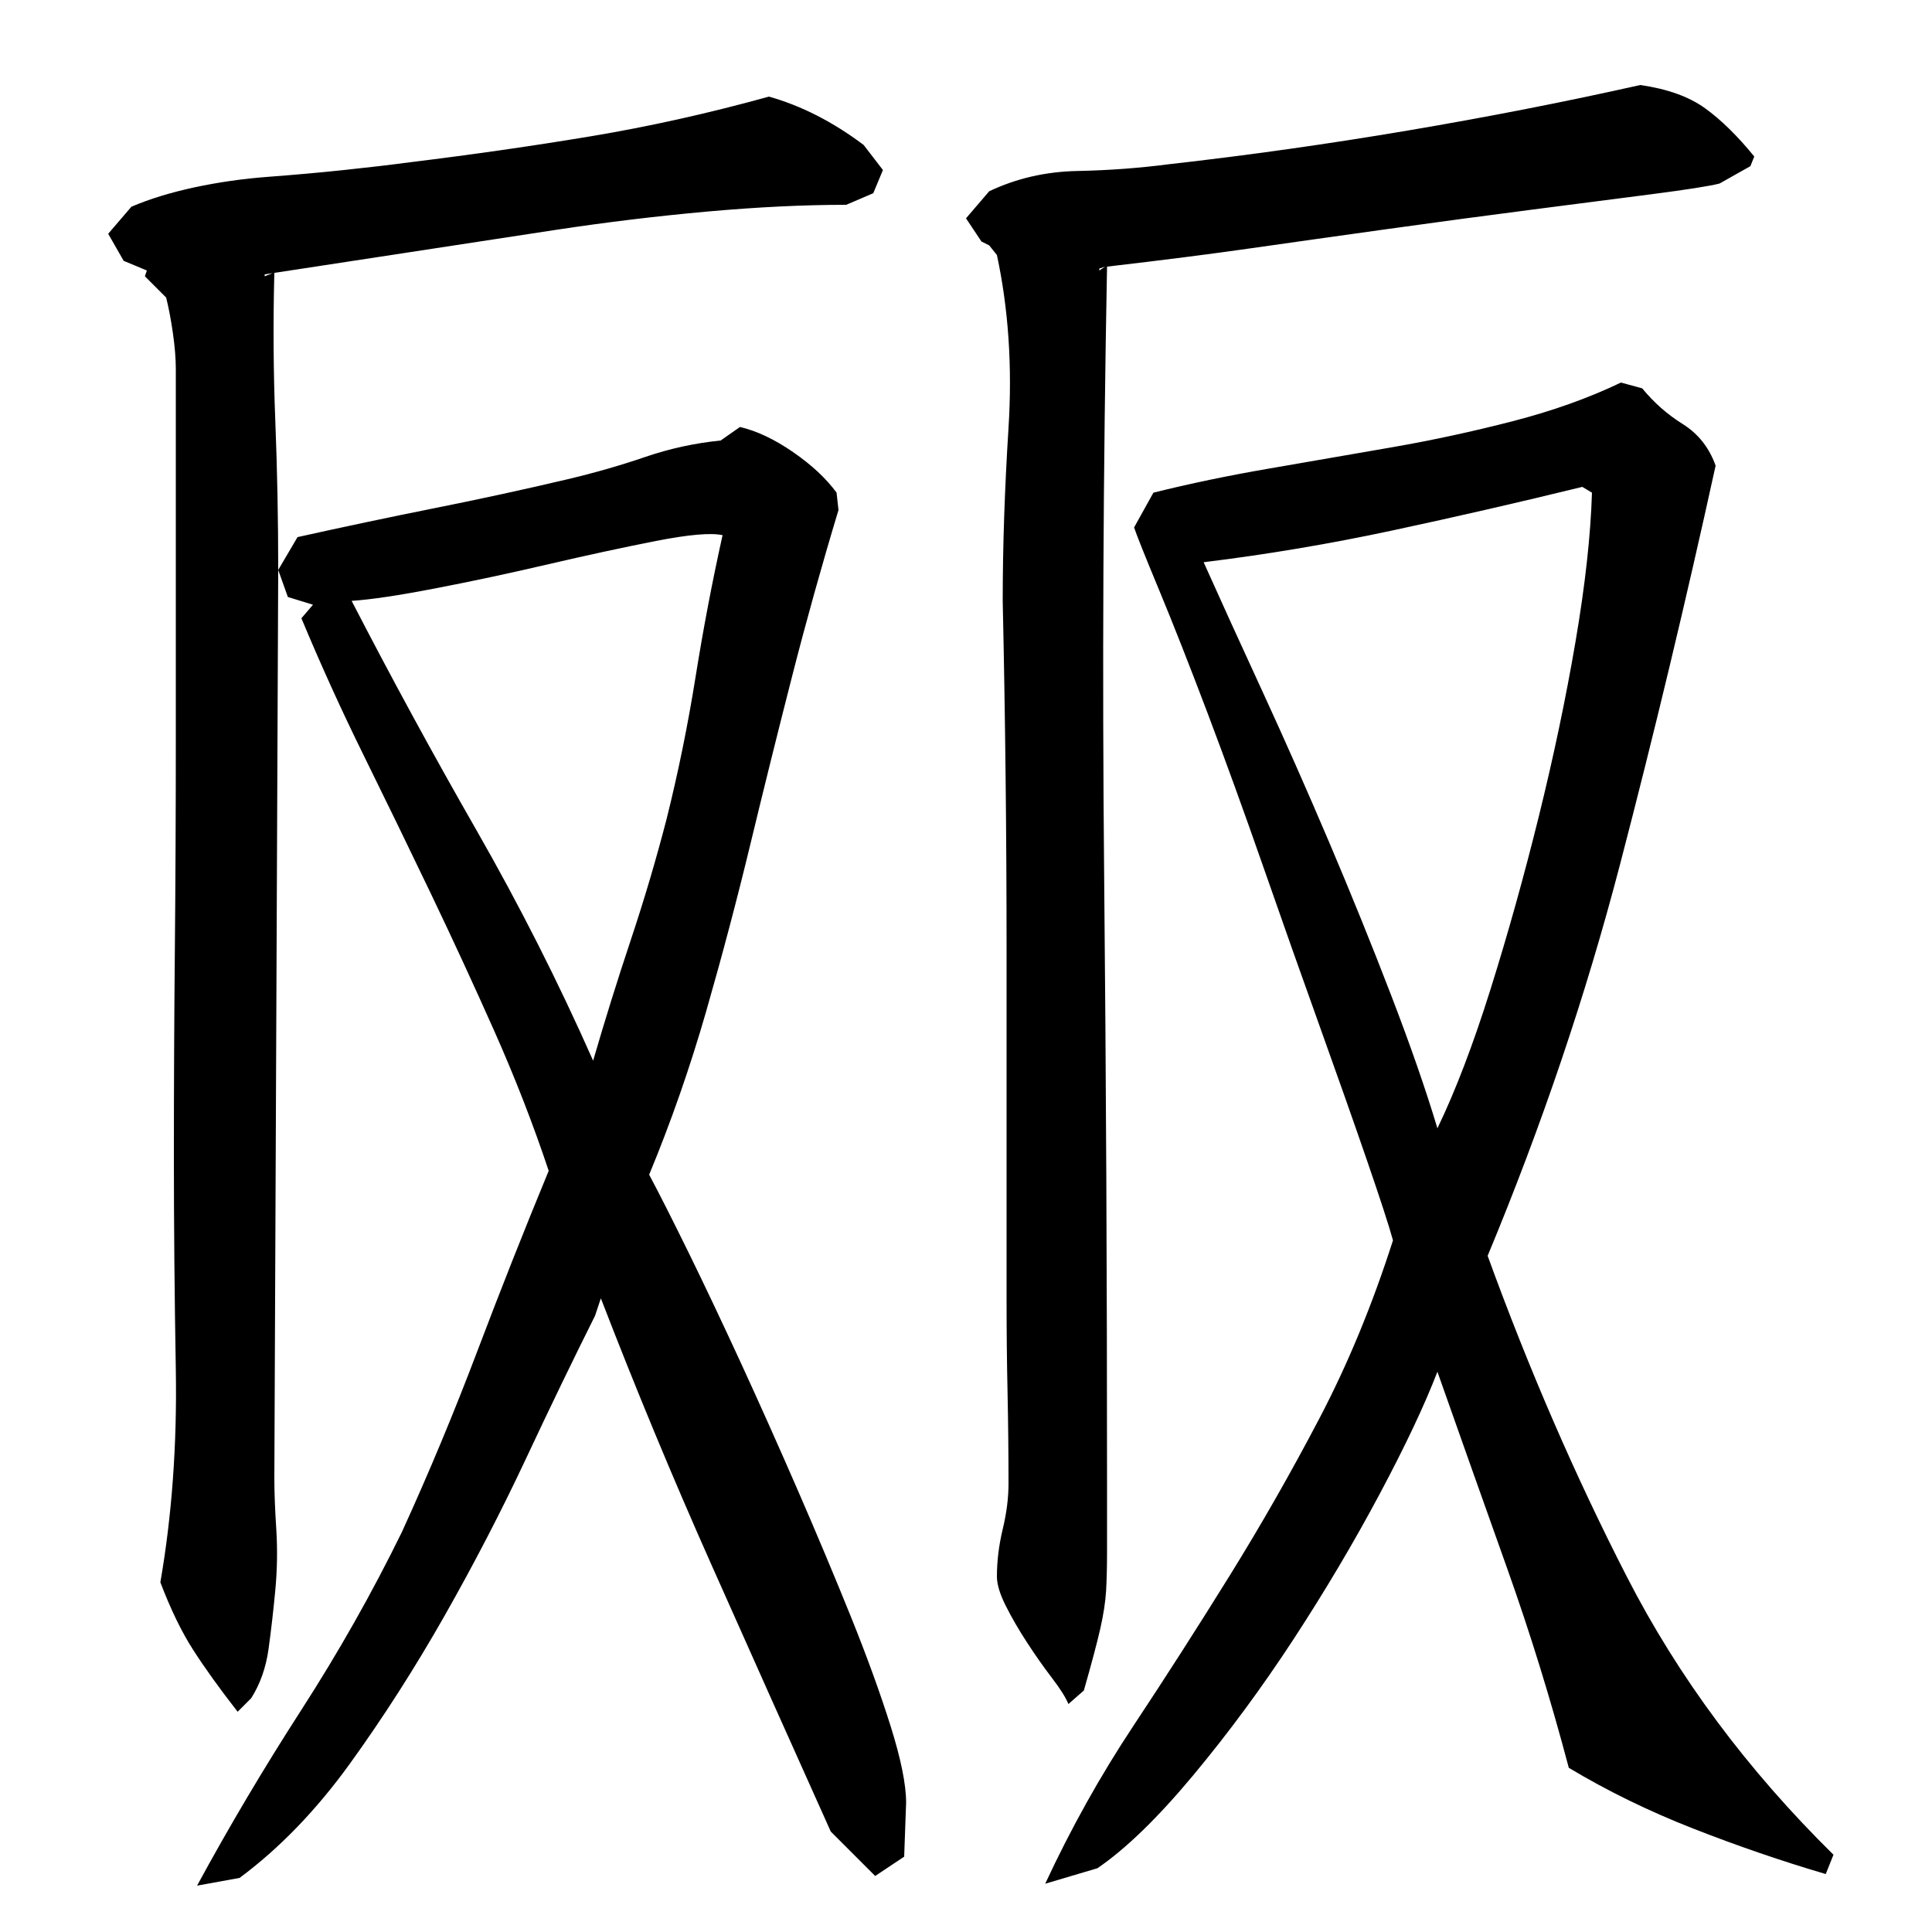 <?xml version="1.0" encoding="utf-8"?>
<!-- Generator: Adobe Illustrator 16.0.0, SVG Export Plug-In . SVG Version: 6.00 Build 0)  -->
<!DOCTYPE svg PUBLIC "-//W3C//DTD SVG 1.1//EN" "http://www.w3.org/Graphics/SVG/1.1/DTD/svg11.dtd">
<svg version="1.1" id="图层_1" xmlns="http://www.w3.org/2000/svg" xmlns:xlink="http://www.w3.org/1999/xlink" x="0px" y="0px"
	 width="1000px" height="1000px" viewBox="0 0 1000 1000" enable-background="new 0 0 1000 1000" xml:space="preserve">
<path d="M142.002,765.006c0,7.344,0.328,16.172,1,26.5c0.656,10.344,0.5,20.844-0.5,31.5c-1,10.672-2.172,20.844-3.5,30.5
	c-1.344,9.672-4.344,18.172-9,25.5l-7,7c-9.344-12-17-22.656-23-32c-6-9.328-11.672-21-17-35c6-34.656,8.656-71.328,8-110
	c-0.672-38.656-1-75.328-1-110c0-36,0.156-71.656,0.5-107c0.328-35.328,0.5-71.328,0.5-108v-193c0-5.328-0.5-11.5-1.5-18.5
	s-2.172-13.156-3.5-18.5l-11-11l1-3l-12-5l-8-14l12-14c9.328-4,20.156-7.328,32.5-10c12.328-2.656,25.156-4.5,38.5-5.5
	c13.328-1,26.328-2.156,39-3.5c12.656-1.328,24-2.656,34-4c32.656-4,64-8.5,94-13.5s60.656-11.828,92-20.5c16.656,4.672,33,13,49,25
	l10,13l-5,12l-14,6c-22,0-46,1.172-72,3.5c-26,2.344-52.172,5.5-78.5,9.5c-26.344,4-52.5,8-78.5,12s-50,7.672-72,11v1l5-2
	c-0.672,26-0.5,51.672,0.5,77c1,25.344,1.5,51,1.5,77l10-17c24-5.328,47.656-10.328,71-15c23.328-4.656,46.328-9.656,69-15
	c14-3.328,27.328-7.156,40-11.5c12.656-4.328,25.656-7.156,39-8.5l10-7c8.656,2,17.828,6.344,27.5,13
	c9.656,6.672,17.156,13.672,22.5,21l1,9c-8.672,28.672-16.672,57.344-24,86c-7.344,28.672-14.5,57.5-21.5,86.5s-14.672,58-23,87
	c-8.344,29-18.172,57.172-29.5,84.5c5.328,10,12.156,23.5,20.5,40.5c8.328,17,17.328,36,27,57c9.656,21,19.5,43,29.5,66
	s19.156,44.844,27.5,65.5c8.328,20.672,15.156,39.5,20.5,56.5c5.328,17,8,30.156,8,39.5l-1,28l-15,10l-23-23
	c-20.672-46-41.172-91.828-61.5-137.5c-20.344-45.656-39.5-91.828-57.5-138.5l-3,9c-11.344,22.672-23.344,47.5-36,74.5
	c-12.672,27-26.672,54-42,81c-15.344,27-31.672,52.5-49,76.5c-17.344,24-36.344,43.656-57,59l-22,4c16.656-30.672,34.656-61,54-91
	c19.328-30,36.656-60.656,52-92c14-30.656,27-61.828,39-93.5c12-31.656,24.328-62.828,37-93.5c-8-24-17.344-48-28-72
	c-10.672-24-21.672-47.828-33-71.5c-11.344-23.656-22.844-47.328-34.5-71c-11.672-23.656-22.5-47.5-32.5-71.5l6-7l-13-4l-5-14
	L142.002,765.006z M182.002,311.006c20.656,40,42.156,79.5,64.5,118.5c22.328,39,42.5,78.844,60.5,119.5
	c6-20.656,12.5-41.5,19.5-62.5s13.156-41.828,18.5-62.5c6-24,11-48.5,15-73.5s8.656-49.5,14-73.5c-6-1.328-17.5-0.328-34.5,3
	c-17,3.344-35.5,7.344-55.5,12c-20,4.672-39.5,8.844-58.5,12.5C206.502,308.178,192.002,310.35,182.002,311.006z M890.002,95.006
	c-5.344,1.344-17,3.172-35,5.5c-18,2.344-38.672,5-62,8c-23.344,3-48.172,6.344-74.5,10c-26.344,3.672-50,7-71,10
	s-45.844,6.172-74.5,9.5c-2,105.344-2.5,210.172-1.5,314.5c1,104.344,1.5,209.5,1.5,315.5c0,16,0,27.844,0,35.5
	c0,7.672-0.172,14.344-0.5,20c-0.344,5.672-1.344,12.172-3,19.5c-1.672,7.344-4.5,18-8.5,32l-8,7c-1.344-3.328-4.172-7.828-8.5-13.5
	c-4.344-5.656-8.672-11.828-13-18.5c-4.344-6.656-8-13-11-19s-4.5-11-4.5-15c0-8,1-16.156,3-24.5c2-8.328,3-16.156,3-23.5
	c0-16-0.172-31.828-0.5-47.5c-0.344-15.656-0.5-31.5-0.5-47.5c0-60,0-120.156,0-180.5c0-60.328-0.672-120.828-2-181.5
	c0-28,1-57.828,3-89.5c2-31.656,0-61.5-6-89.5l-4-5l-4-2l-8-12l12-14c14-6.656,29.156-10.156,45.5-10.5
	c16.328-0.328,32.156-1.5,47.5-3.5c41.328-4.656,82.656-10.5,124-17.5c41.328-7,81.328-14.828,120-23.5c14,2,25.156,6,33.5,12
	c8.328,6,16.828,14.344,25.5,25l-2,5L890.002,95.006z M888.002,241.006c-15.344,70-31.844,138.844-49.5,206.5
	c-17.672,67.672-40.5,135.172-68.5,202.5c21.328,58.672,45.328,114,72,166c26.656,52,62.328,100,107,144l-4,10
	c-22.672-6.672-45.5-14.5-68.5-23.5s-44.5-19.5-64.5-31.5c-9.344-35.328-20-69.828-32-103.5c-12-33.656-24-67.5-36-101.5
	c-6.672,17.344-16.672,38.5-30,63.5c-13.344,25-28.172,50-44.5,75c-16.344,25-33.672,48.5-52,70.5c-18.344,22-34.844,38-49.5,48
	l-27,8c13.328-28.672,28.5-55.844,45.5-81.5s33.656-51.656,50-78c16.328-26.328,31.828-53.5,46.5-81.5
	c14.656-28,27.328-58.656,38-92c-2-7.328-6.5-21.156-13.5-41.5c-7-20.328-15.172-43.5-24.5-69.5c-9.344-26-19-53.328-29-82
	c-10-28.656-19.672-55.328-29-80c-9.344-24.656-17.672-45.828-25-63.5c-7.344-17.656-11.672-28.5-13-32.5l10-18
	c18.656-4.656,38.656-8.828,60-12.5c21.328-3.656,42.5-7.328,63.5-11c21-3.656,41.828-8.156,62.5-13.5c20.656-5.328,39.328-12,56-20
	l11,3c6,7.344,13,13.5,21,18.5S884.658,231.678,888.002,241.006z M569.002,140.006l3-2l-3,1V140.006z M819.002,252.006
	c-32.672,8-65.344,15.5-98,22.5c-32.672,7-65.344,12.5-98,16.5c8.656,19.344,18.828,41.672,30.5,67
	c11.656,25.344,23.156,51.344,34.5,78c11.328,26.672,22,53,32,79s18,49,24,69c9.328-19.328,18.5-43.328,27.5-72
	c9-28.656,17.328-58.5,25-89.5c7.656-31,14-61.156,19-90.5c5-29.328,7.828-55,8.5-77L819.002,252.006z"/>
</svg>
